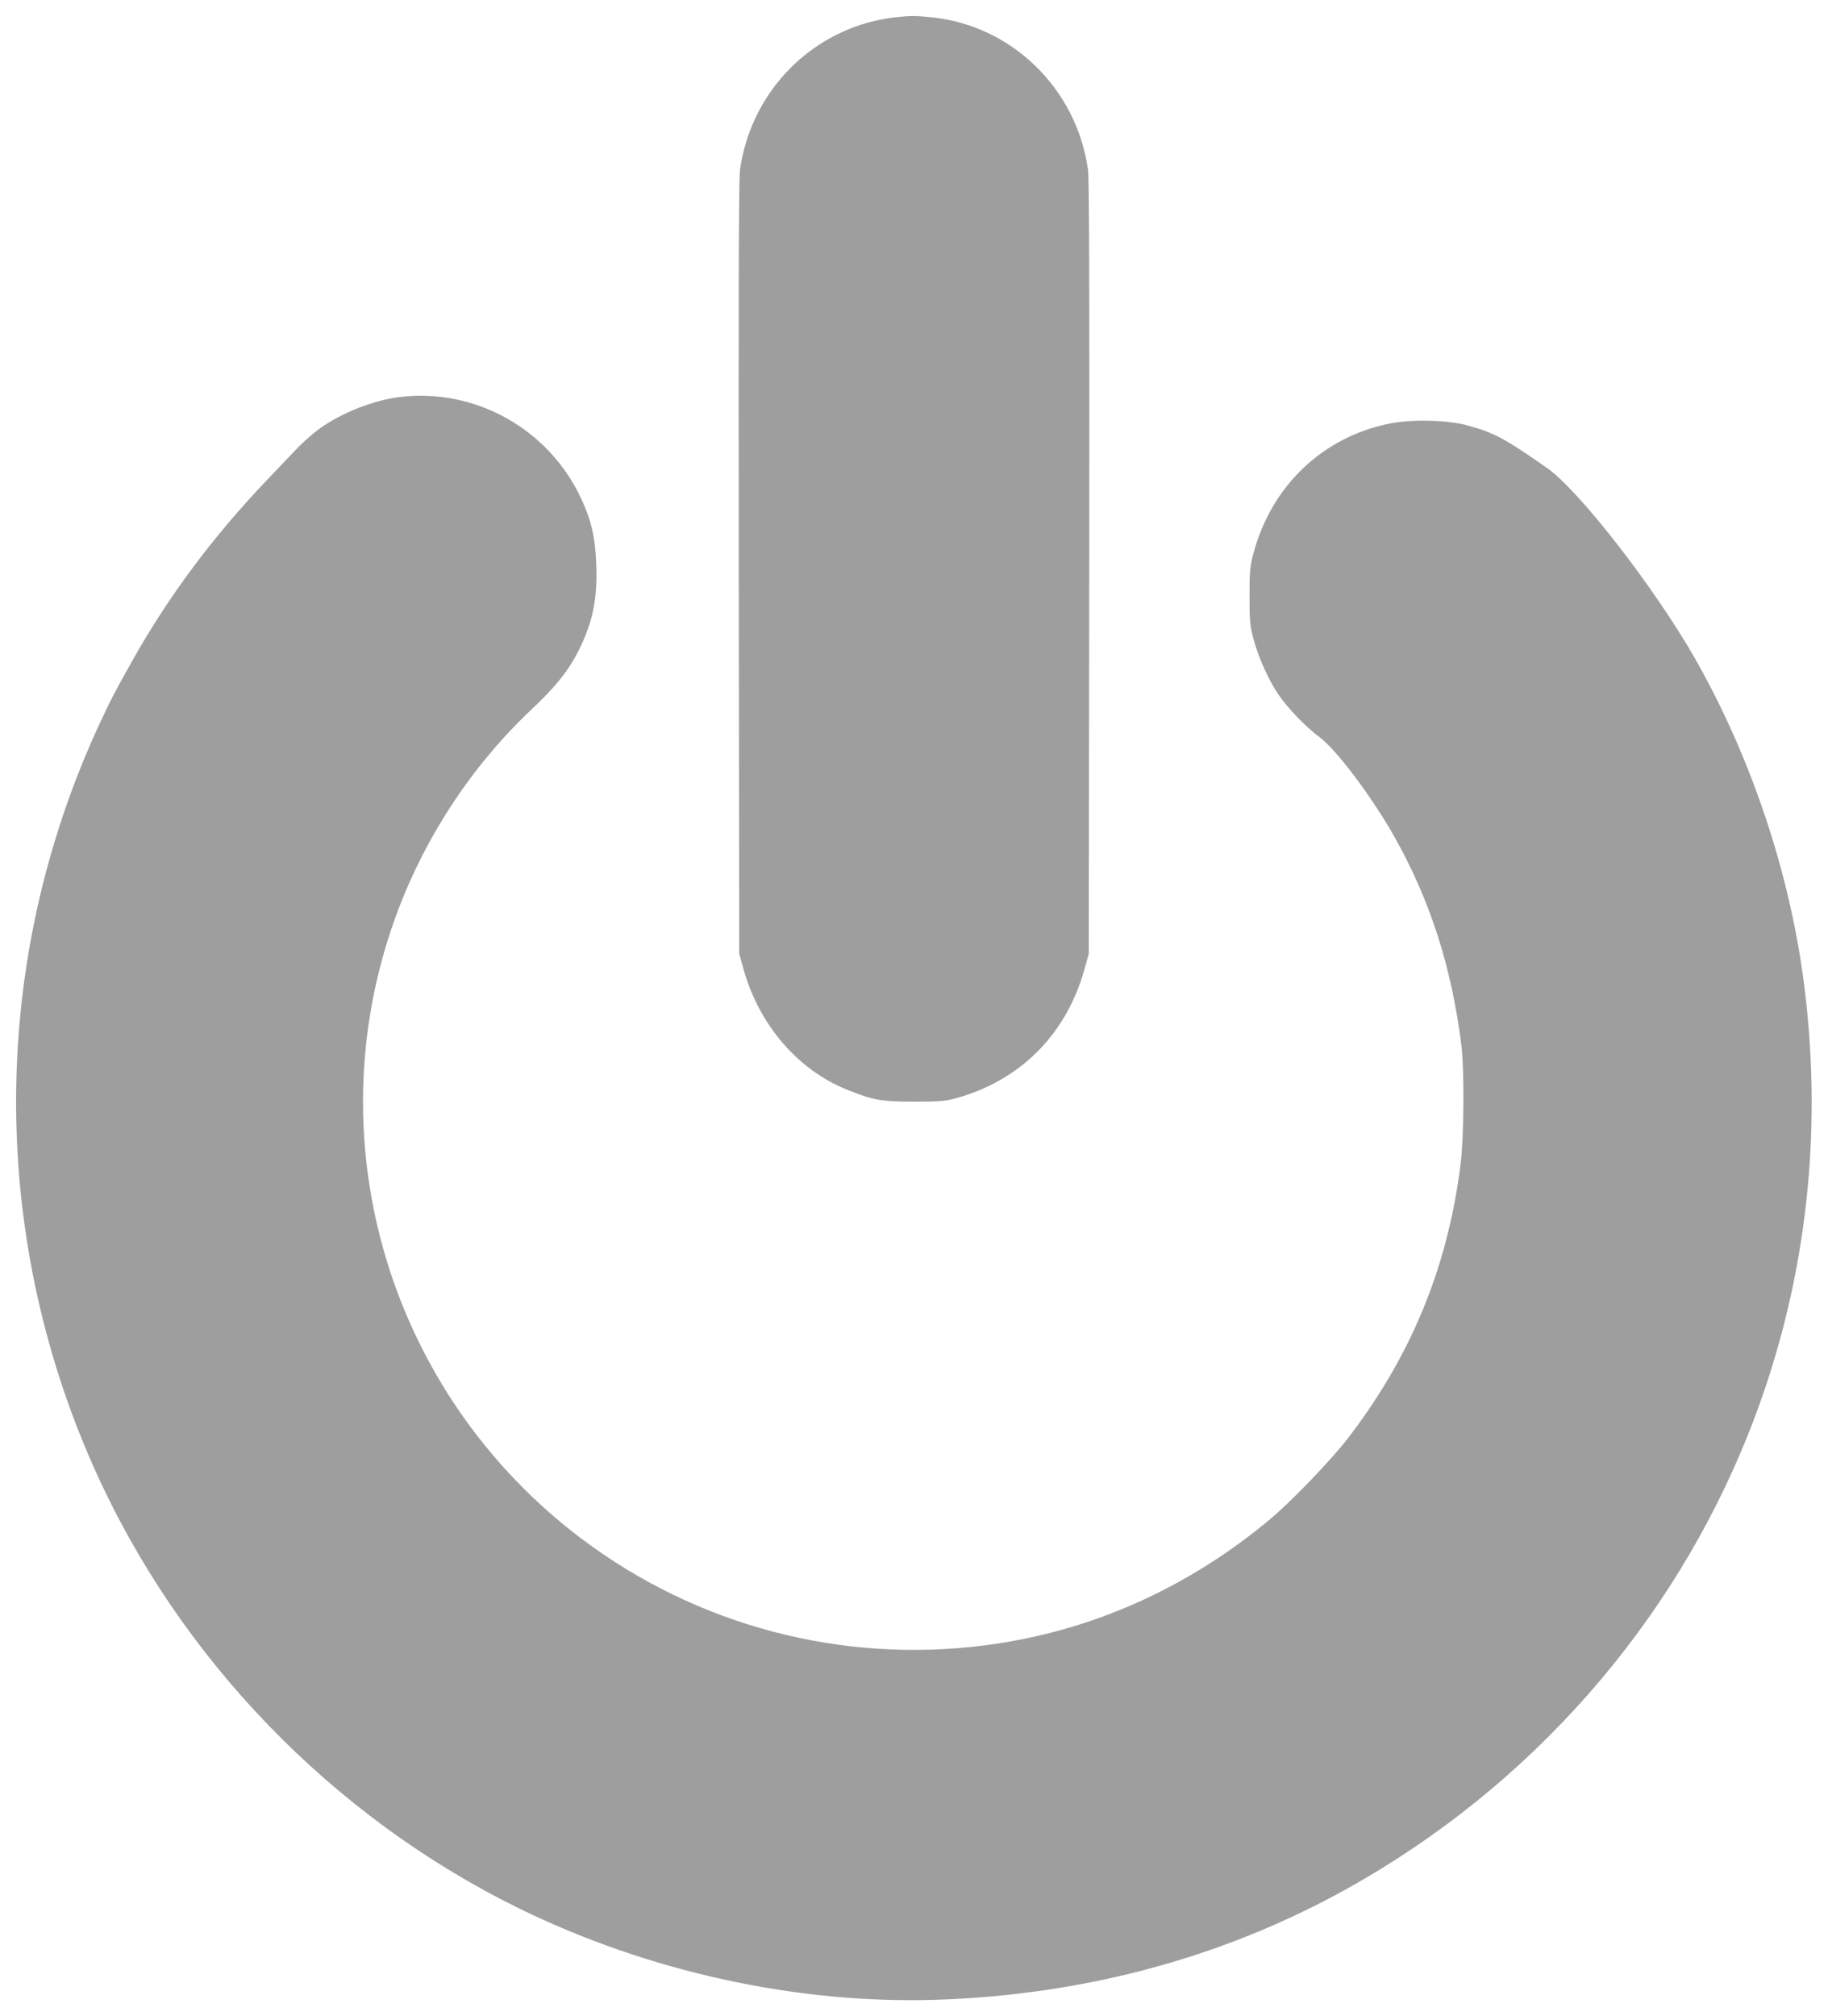 <?xml version="1.0" standalone="no"?>
<!DOCTYPE svg PUBLIC "-//W3C//DTD SVG 20010904//EN"
 "http://www.w3.org/TR/2001/REC-SVG-20010904/DTD/svg10.dtd">
<svg version="1.0" xmlns="http://www.w3.org/2000/svg"
 width="1161pt" height="1280pt" viewBox="0 0 1161 1280"
 preserveAspectRatio="xMidYMid meet">
<g transform="translate(0,1280) scale(0.1,-0.1)"
fill="#9e9e9e" stroke="none">
<path d="M5675 12689 c-44 -5 -120 -20 -168 -34 -429 -123 -743 -486 -807
-931 -8 -57 -10 -756 -8 -2529 l3 -2450 27 -97 c97 -350 342 -638 653 -764
167 -68 219 -78 430 -78 164 0 201 3 268 22 409 113 701 408 815 820 l27 97 3
2450 c2 1773 0 2472 -8 2529 -73 514 -483 913 -991 966 -112 11 -129 11 -244
-1z"/>
<path d="M2535 10279 c-165 -21 -363 -99 -504 -199 -40 -29 -108 -88 -150
-133 -42 -44 -126 -132 -187 -196 -340 -357 -620 -731 -851 -1141 -117 -208
-138 -249 -213 -410 -693 -1496 -704 -3219 -30 -4725 538 -1202 1508 -2207
2695 -2790 820 -402 1764 -609 2650 -581 945 31 1826 269 2612 706 1161 647
2063 1671 2549 2892 357 898 477 1866 353 2842 -90 711 -337 1449 -694 2076
-257 450 -736 1067 -941 1210 -267 187 -338 225 -511 271 -122 33 -355 38
-492 9 -421 -86 -744 -394 -859 -819 -23 -87 -26 -113 -26 -276 0 -163 3 -189
27 -278 30 -112 95 -256 157 -347 57 -84 178 -210 258 -268 107 -78 329 -372
474 -627 230 -406 368 -834 430 -1335 19 -159 16 -582 -6 -755 -83 -657 -317
-1221 -722 -1745 -104 -133 -350 -389 -479 -498 -530 -445 -1147 -720 -1814
-807 -913 -119 -1832 123 -2566 675 -1217 916 -1698 2508 -1188 3934 181 506
486 973 874 1337 148 139 230 242 294 369 90 180 120 327 112 547 -6 171 -32
281 -97 420 -207 442 -675 702 -1155 642z"/>
</g>
</svg>
